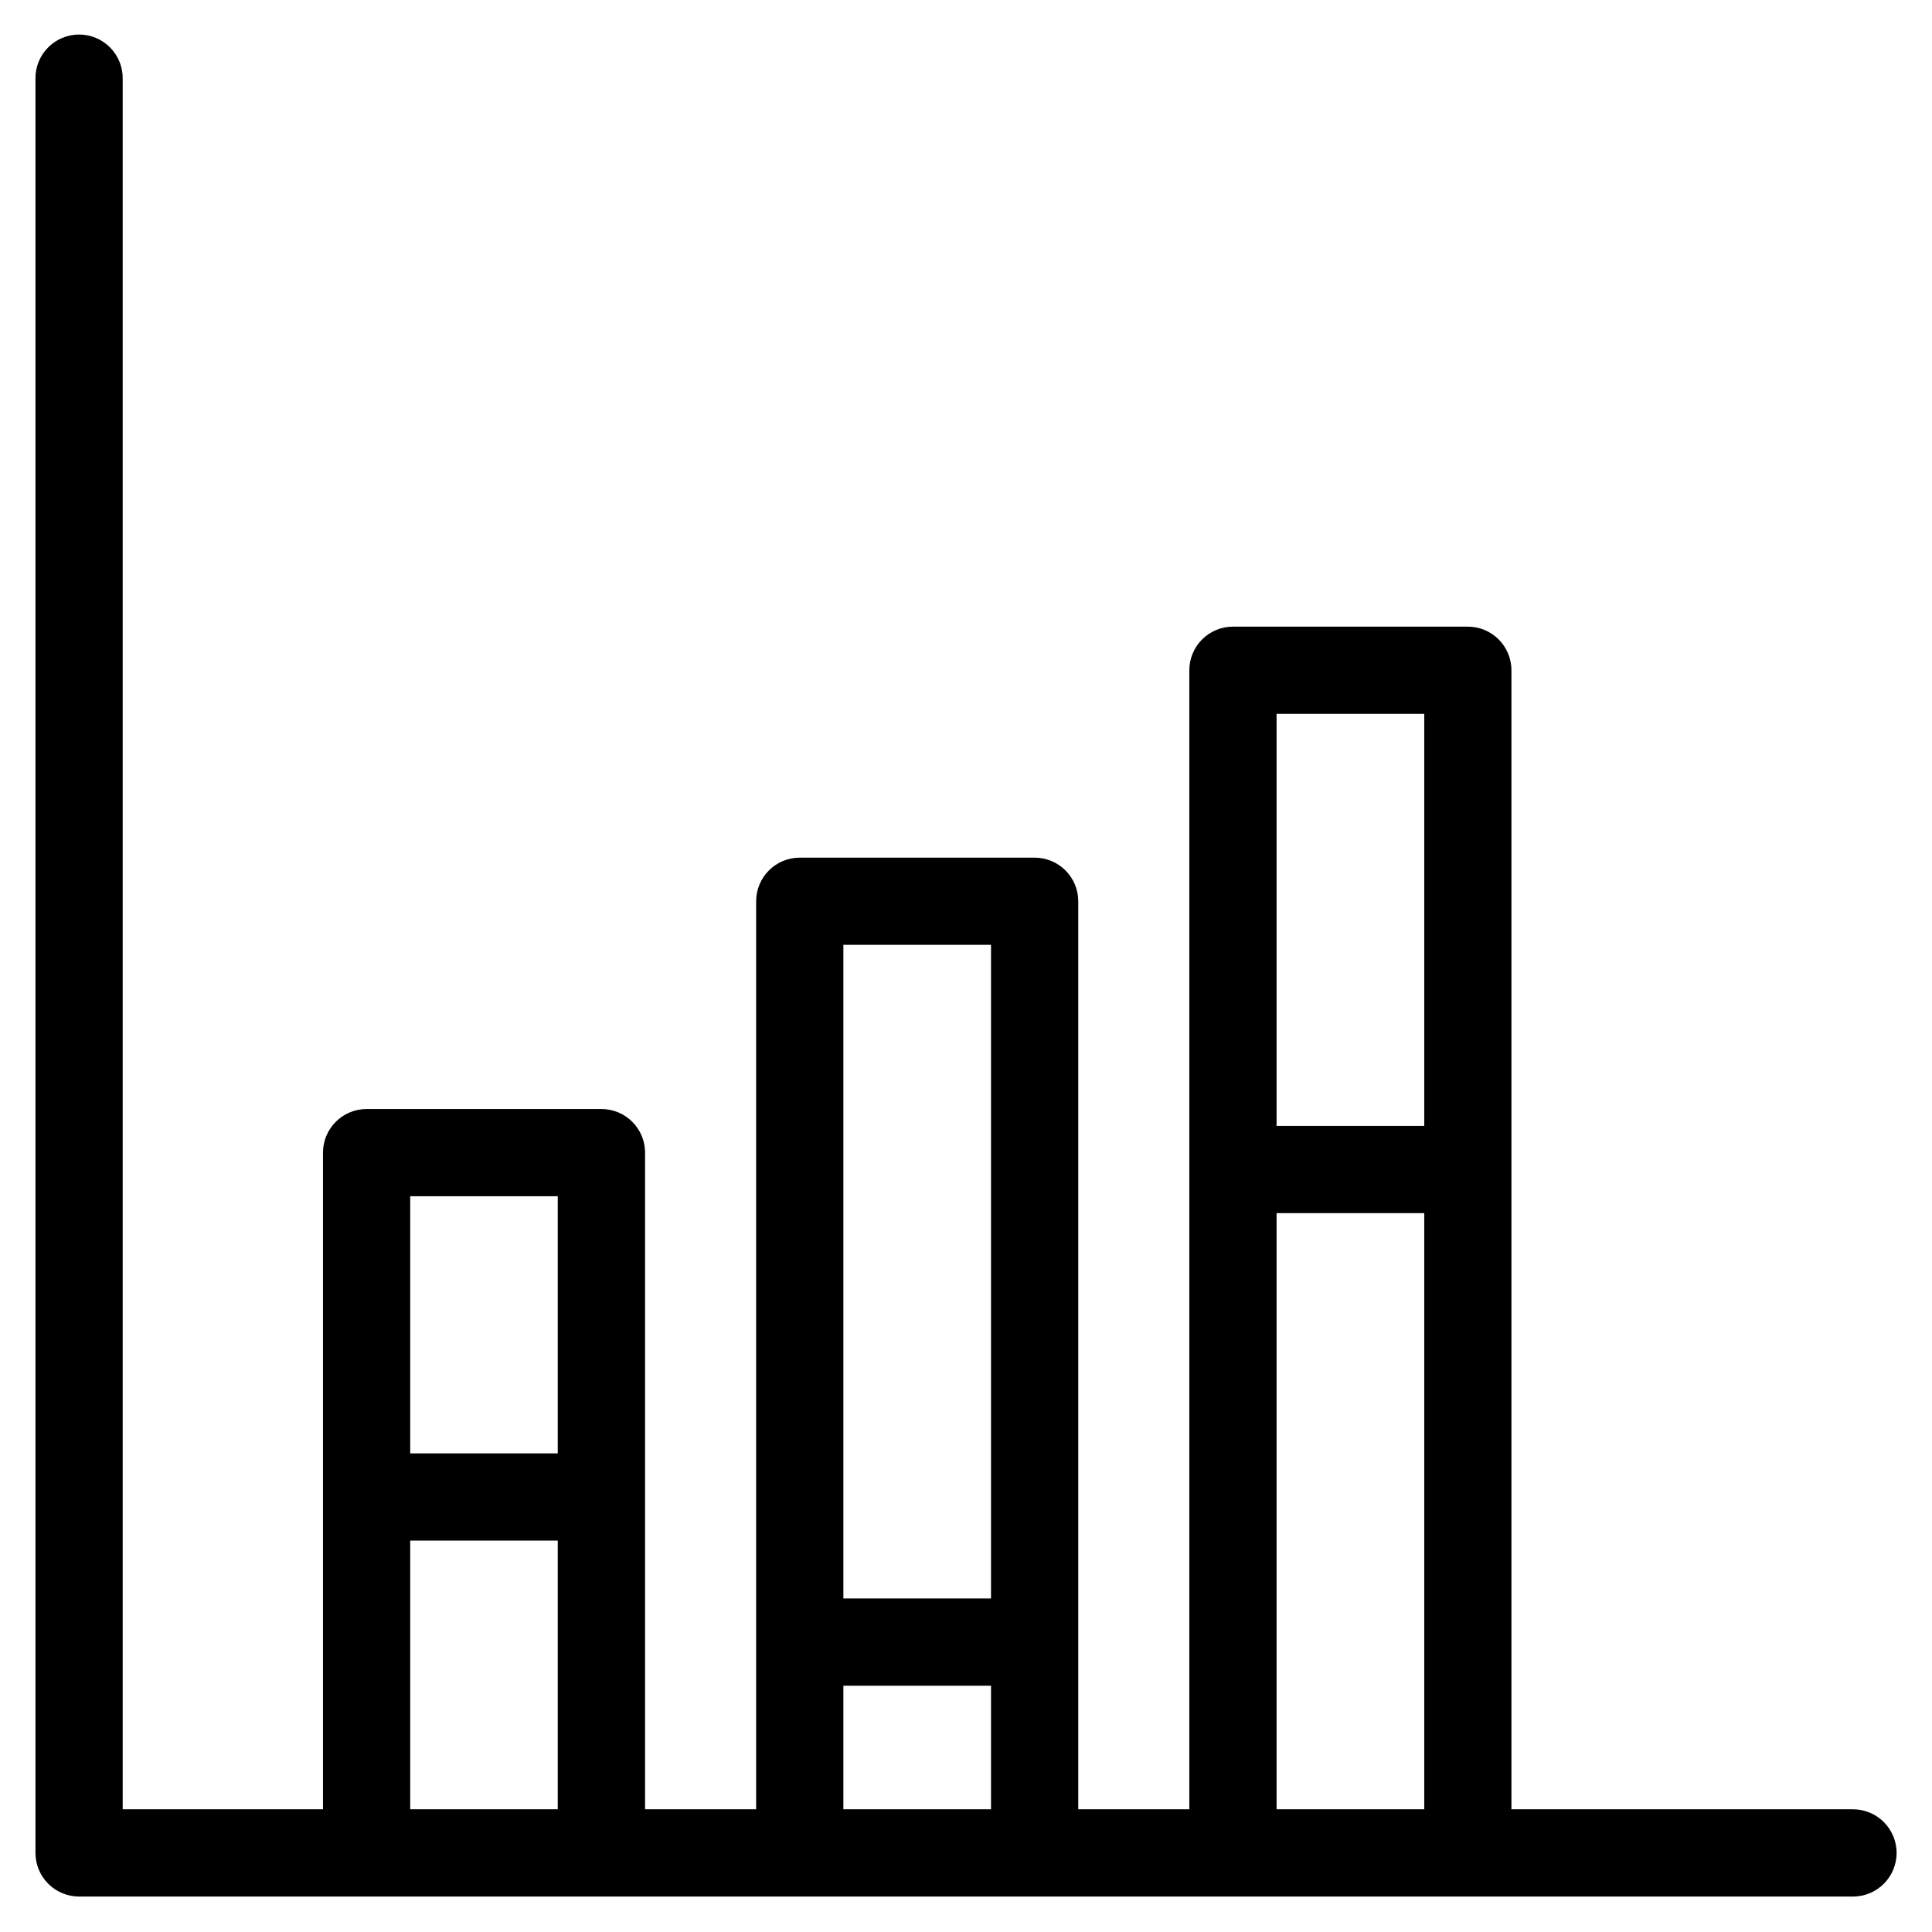 <?xml version="1.0" encoding="UTF-8"?>
<!-- Uploaded to: SVG Repo, www.svgrepo.com, Generator: SVG Repo Mixer Tools -->
<svg fill="#000000" width="800px" height="800px" version="1.1" viewBox="144 144 512 512" xmlns="http://www.w3.org/2000/svg">
 <path d="m252.71 552.28h39.102v71.199h-39.102zm39.102-91.266v68.148h-39.102v-68.148zm75.672 129.72h39.145v32.746h-39.125v-32.746zm39.145-196.34v173.22h-39.125v-173.22zm75.676 71.105h39.137v157.98h-39.137zm39.137-132.32v109.2h-39.137v-109.2zm113.62 290.3h-90.516v-301.85c0-6.387-5.176-11.559-11.559-11.562h-62.242c-3.066-0.004-6.008 1.215-8.176 3.383-2.168 2.168-3.387 5.109-3.383 8.18v301.85h-29.438v-240.64c-0.004-6.383-5.18-11.555-11.562-11.555h-62.238c-6.383 0-11.555 5.172-11.559 11.555v240.64h-29.438v-174.02c-0.004-6.383-5.176-11.555-11.555-11.559h-62.238c-6.383 0.004-11.555 5.176-11.562 11.559v174.02h-53.078v-458.52c0.066-3.106-1.125-6.113-3.297-8.332-2.176-2.223-5.152-3.477-8.262-3.477s-6.09 1.254-8.262 3.477c-2.176 2.219-3.363 5.227-3.297 8.332v470.08c0 3.066 1.215 6.008 3.383 8.176 2.172 2.168 5.109 3.387 8.176 3.387h470.1c6.387 0 11.562-5.176 11.562-11.562 0-6.387-5.176-11.562-11.562-11.562z" fill-rule="evenodd"/>
</svg>